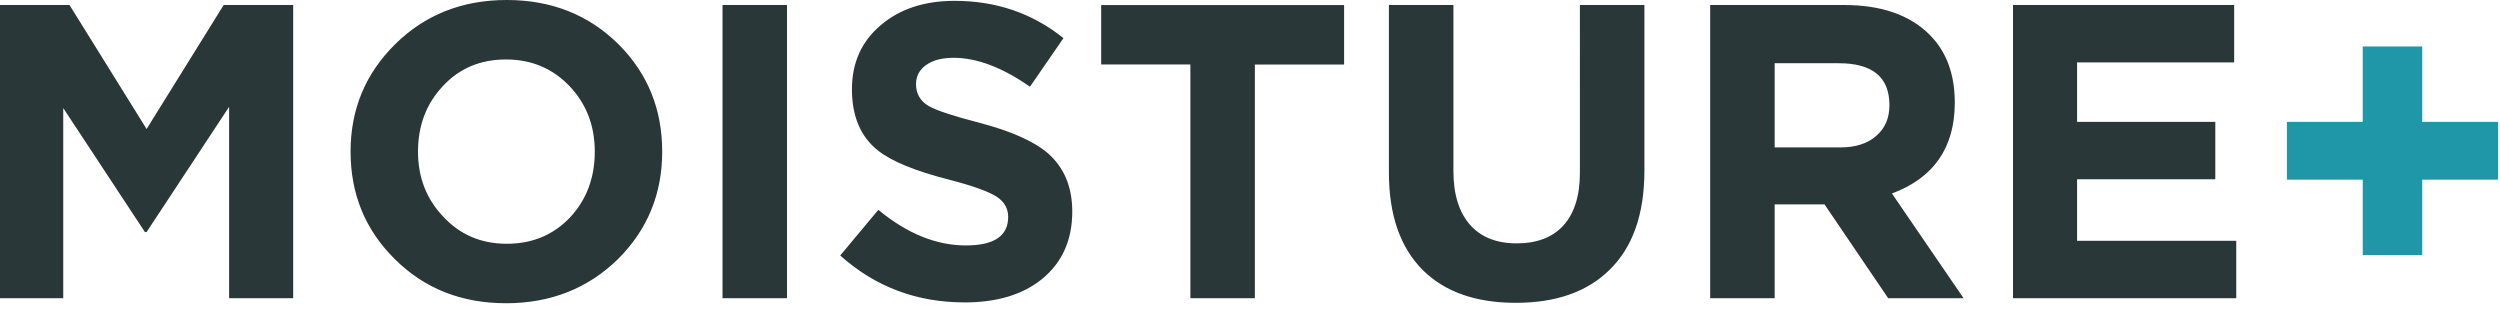 <svg width="178" height="22" xmlns="http://www.w3.org/2000/svg"><g fill="none" fill-rule="evenodd"><path d="M0 .358h4.95l5.488 8.827L15.925.358h4.95v20.875h-4.562V7.605l-5.875 8.917h-.12L4.503 7.694v13.54H0V.357zM36.025 21.59c-3.18 0-5.825-1.053-7.932-3.16-2.088-2.069-3.132-4.613-3.132-7.635 0-3.002 1.054-5.547 3.161-7.635C30.25 1.054 32.904 0 36.085 0c3.18 0 5.835 1.054 7.962 3.161 2.068 2.068 3.102 4.613 3.102 7.635 0 3.002-1.044 5.547-3.131 7.634-2.148 2.108-4.812 3.161-7.993 3.161zm.06-4.234c1.829 0 3.34-.637 4.533-1.91 1.153-1.252 1.73-2.802 1.73-4.651 0-1.83-.587-3.37-1.76-4.623-1.213-1.292-2.734-1.938-4.563-1.938-1.829 0-3.33.636-4.503 1.908-1.173 1.253-1.76 2.804-1.76 4.653 0 1.829.597 3.37 1.79 4.622 1.193 1.292 2.704 1.939 4.533 1.939zm15.358-17h4.593v20.876h-4.593V.358zm17.238 21.175c-3.42 0-6.372-1.114-8.858-3.34l2.714-3.251c2.048 1.69 4.126 2.535 6.233 2.535 2.008 0 3.012-.676 3.012-2.028 0-.597-.268-1.074-.805-1.432-.577-.377-1.71-.785-3.4-1.222-2.406-.617-4.085-1.302-5.04-2.058-1.252-.974-1.879-2.435-1.879-4.384 0-1.889.686-3.41 2.058-4.563C64.068.636 65.818.06 67.965.06c2.962 0 5.547.885 7.754 2.655l-2.386 3.46c-1.968-1.373-3.778-2.059-5.428-2.059-.855 0-1.52.18-1.998.537-.457.338-.686.786-.686 1.342 0 .676.298 1.193.895 1.551.557.318 1.76.716 3.608 1.193 2.267.596 3.897 1.322 4.891 2.177 1.153 1.014 1.73 2.396 1.73 4.145 0 2.028-.716 3.629-2.147 4.802-1.372 1.113-3.211 1.67-5.517 1.67zm16.074-16.94h-6.352V.359H95.7v4.235h-6.353v16.64h-4.592V4.593zm23.172 16.97c-2.843 0-5.05-.776-6.62-2.327-1.611-1.61-2.417-3.926-2.417-6.948V.357h4.593v11.81c0 1.67.398 2.953 1.193 3.848.775.874 1.879 1.312 3.31 1.312 1.432 0 2.535-.418 3.31-1.253.796-.875 1.193-2.127 1.193-3.757V.357h4.593v11.78c0 3.102-.825 5.458-2.475 7.069-1.59 1.57-3.817 2.355-6.68 2.355zM121.764.357h9.543c2.644 0 4.672.706 6.084 2.117 1.193 1.193 1.79 2.804 1.79 4.831 0 3.201-1.492 5.358-4.474 6.472l5.1 7.455h-5.368l-4.533-6.68h-3.55v6.68h-4.592V.358zm9.245 10.14c1.113 0 1.978-.279 2.595-.836.616-.536.924-1.262.924-2.177 0-1.988-1.203-2.982-3.608-2.982h-4.563v5.994h4.652zM143.326.357h15.746v4.086h-11.184v4.234h9.842v4.086h-9.842v4.384h11.333v4.085h-15.895V.358z" fill="#2a3739"/><path fill="#2097A9" d="M168.227 12.794h-5.398V8.678h5.398V3.31h4.235v5.368h5.398v4.116h-5.398v5.368h-4.235z"/></g></svg>
